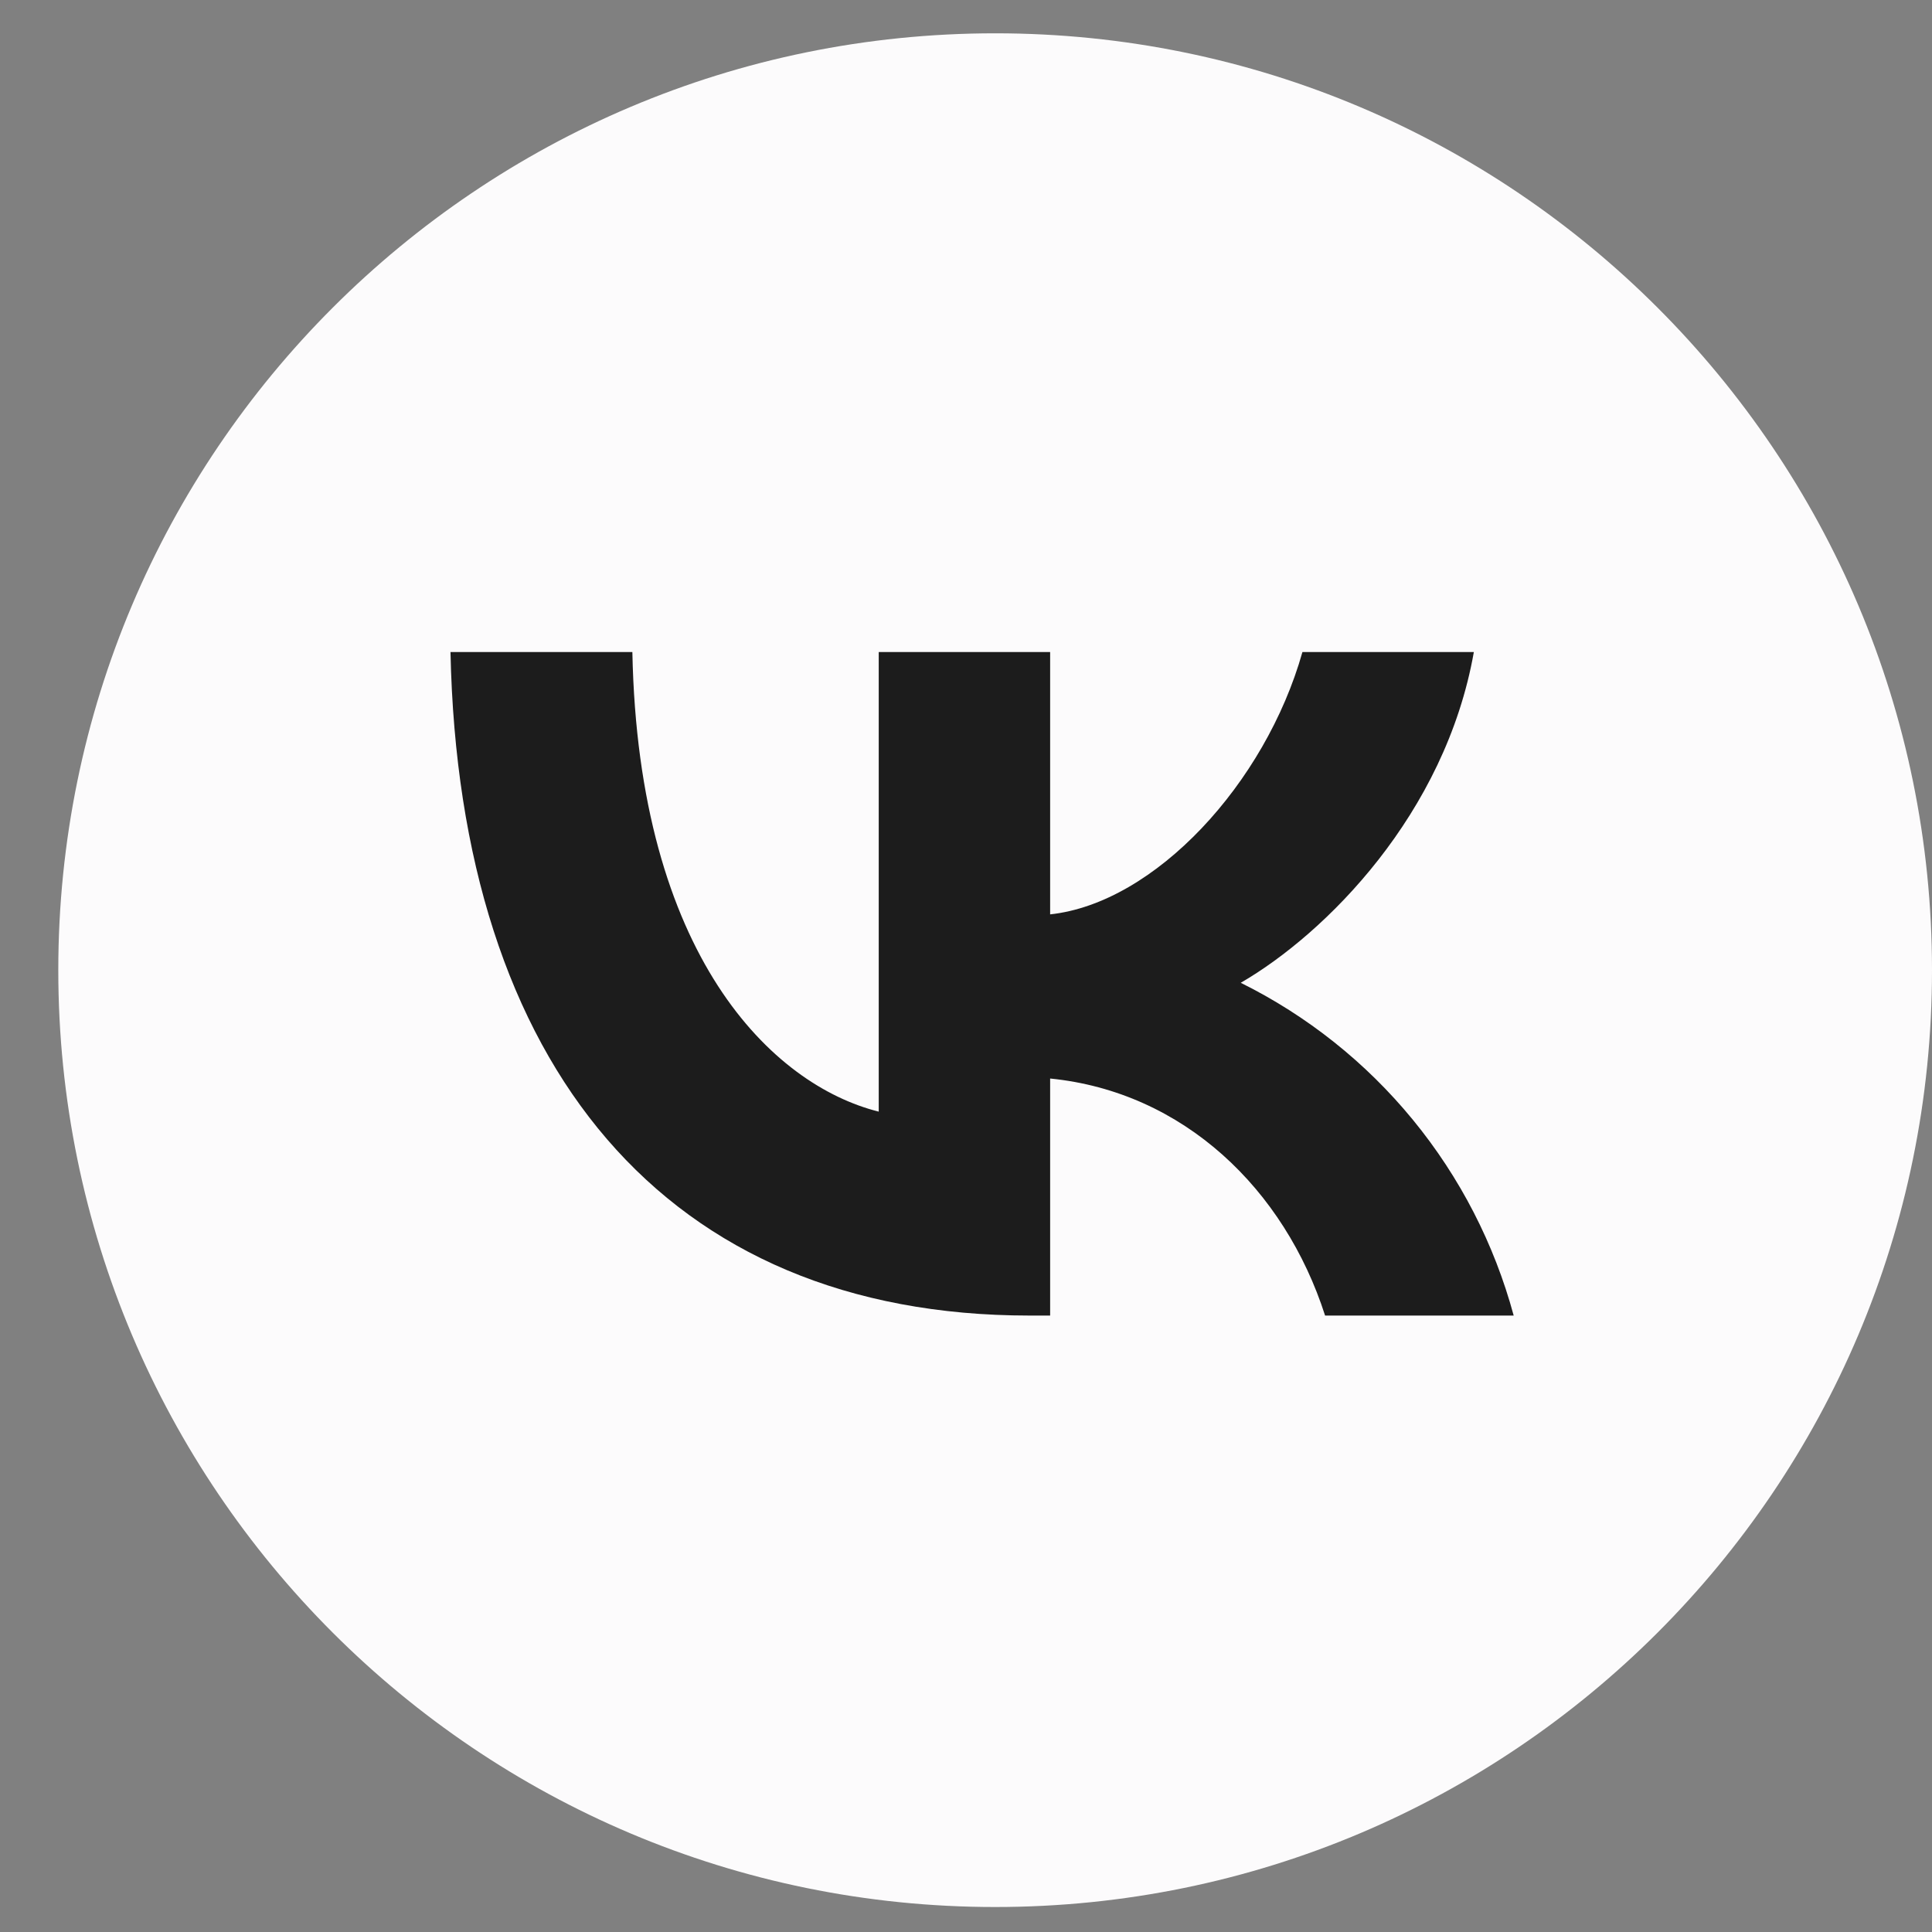 <?xml version="1.0" encoding="UTF-8"?> <svg xmlns="http://www.w3.org/2000/svg" width="29" height="29" viewBox="0 0 29 29" fill="none"><rect x="0" y="0" width="29" height="29" fill="#808080" stroke="none"/><g clip-path="url(#clip0_2581_81764)"><path d="M14.938 28.625C22.704 28.625 29 22.329 29 14.562C29 6.796 22.704 0.5 14.938 0.5C7.171 0.5 0.875 6.796 0.875 14.562C0.875 22.329 7.171 28.625 14.938 28.625Z" fill="#FCFBFC"></path><path d="M15.453 19.747C10.001 19.747 6.893 16.009 6.762 9.787H9.492C9.582 14.352 11.595 16.287 13.19 16.686V9.787H15.763V13.725C17.333 13.556 18.993 11.762 19.55 9.787H22.123C21.694 12.219 19.899 14.014 18.624 14.752C19.622 15.247 20.503 15.948 21.209 16.81C21.915 17.671 22.43 18.672 22.721 19.747H19.89C19.282 17.853 17.766 16.388 15.763 16.189V19.747H15.453Z" fill="#1C1C1C"></path></g><defs><clipPath id="clip0_2581_81764"><rect width="28.125" height="28.125" fill="white" transform="translate(0.875 0.5)"></rect></clipPath></defs></svg> 